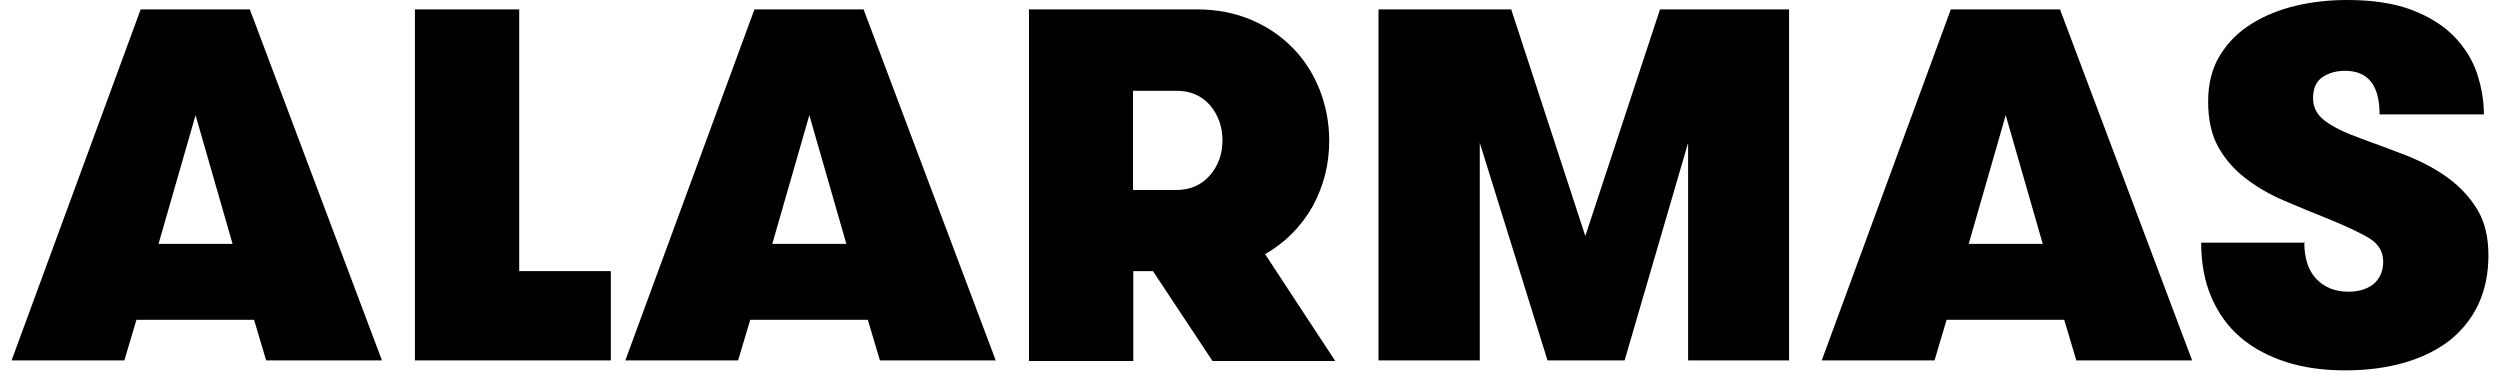 <svg width="90" height="14" viewBox="0 0 90 14" fill="none" xmlns="http://www.w3.org/2000/svg">
<g clip-path="url(#clip0_492_1406)">
<path d="M82.955 8.736C82.955 8.729 82.955 8.722 82.955 8.715L82.998 8.736H82.955Z" fill="black"/>
<path d="M82.955 8.736H79.243C79.243 9.477 79.363 10.131 79.613 10.708C79.863 11.285 80.212 11.765 80.658 12.146C81.104 12.527 81.648 12.821 82.291 13.028C82.922 13.235 83.64 13.333 84.435 13.333C85.23 13.333 85.937 13.235 86.579 13.05C87.21 12.865 87.755 12.593 88.201 12.244C88.636 11.895 88.985 11.46 89.224 10.948C89.464 10.425 89.583 9.848 89.583 9.194C89.583 8.54 89.453 7.985 89.181 7.538C88.908 7.091 88.549 6.71 88.114 6.394C87.678 6.078 87.178 5.817 86.634 5.599C86.089 5.392 85.545 5.185 85.001 4.989C84.424 4.782 83.999 4.575 83.706 4.357C83.412 4.139 83.27 3.867 83.27 3.54C83.27 3.192 83.379 2.93 83.608 2.778C83.836 2.625 84.108 2.549 84.424 2.549C85.251 2.549 85.665 3.072 85.665 4.118H89.42C89.42 3.627 89.333 3.126 89.17 2.636C89.006 2.146 88.723 1.699 88.343 1.307C87.962 0.915 87.45 0.599 86.829 0.359C86.198 0.12 85.425 0 84.5 0C83.858 0 83.249 0.065 82.65 0.207C82.051 0.349 81.518 0.566 81.05 0.861C80.571 1.155 80.201 1.536 79.918 1.993C79.635 2.451 79.493 3.007 79.493 3.66C79.493 4.314 79.613 4.847 79.853 5.283C80.092 5.719 80.418 6.089 80.821 6.405C81.224 6.721 81.692 6.993 82.225 7.222C82.759 7.451 83.314 7.68 83.891 7.909C84.544 8.181 85.034 8.41 85.338 8.606C85.643 8.802 85.795 9.085 85.795 9.423C85.795 9.76 85.676 10.022 85.458 10.218C85.23 10.403 84.925 10.501 84.544 10.501C84.065 10.501 83.684 10.349 83.39 10.044C83.1 9.742 82.958 9.303 82.955 8.736Z" fill="black"/>
<path fill-rule="evenodd" clip-rule="evenodd" d="M9.581 12.974L9.146 11.514H4.912L4.477 12.974H0.417L5.064 0.338H8.994L13.75 12.974H9.581ZM5.707 8.78L7.04 4.147L8.373 8.78H5.707Z" fill="black"/>
<path d="M21.99 9.76V12.974H14.937V0.338H18.692V9.76H21.99Z" fill="black"/>
<path fill-rule="evenodd" clip-rule="evenodd" d="M31.242 11.514L31.677 12.974H35.846L31.089 0.338H27.16L22.512 12.974H26.572L27.008 11.514H31.242ZM29.136 4.147L27.802 8.78H30.469L29.136 4.147Z" fill="black"/>
<path fill-rule="evenodd" clip-rule="evenodd" d="M37.032 0.338H43.095C43.813 0.338 44.467 0.468 45.054 0.719C45.642 0.969 46.132 1.307 46.556 1.743C46.97 2.168 47.286 2.669 47.514 3.246C47.732 3.813 47.852 4.423 47.852 5.065C47.852 5.937 47.645 6.721 47.242 7.451C46.828 8.17 46.263 8.736 45.544 9.15L48.069 12.996H43.65L41.506 9.76H40.798V12.996H37.043V0.359L37.032 0.338ZM42.333 6.841C42.834 6.841 43.248 6.667 43.552 6.318C43.857 5.969 44.009 5.545 44.009 5.054C44.009 4.564 43.857 4.139 43.563 3.791C43.258 3.442 42.856 3.268 42.355 3.268H40.788V6.841H42.333Z" fill="black"/>
<path d="M60.772 12.974H64.407V0.338H59.76L57.071 8.497L54.404 0.338H49.626V12.974H53.272V5.142L55.71 12.974H58.486L60.772 5.142V12.974Z" fill="black"/>
<path fill-rule="evenodd" clip-rule="evenodd" d="M74.748 12.974L74.312 11.514H70.078L69.643 12.974H65.583L70.23 0.338H74.16L78.916 12.974H74.748ZM70.873 8.78L72.206 4.147L73.539 8.78H70.873Z" fill="black"/>
</g>
<defs>
<clipPath id="clip0_492_1406">
<rect width="90" height="13.333" fill="white"/>
</clipPath>
</defs>
</svg>
